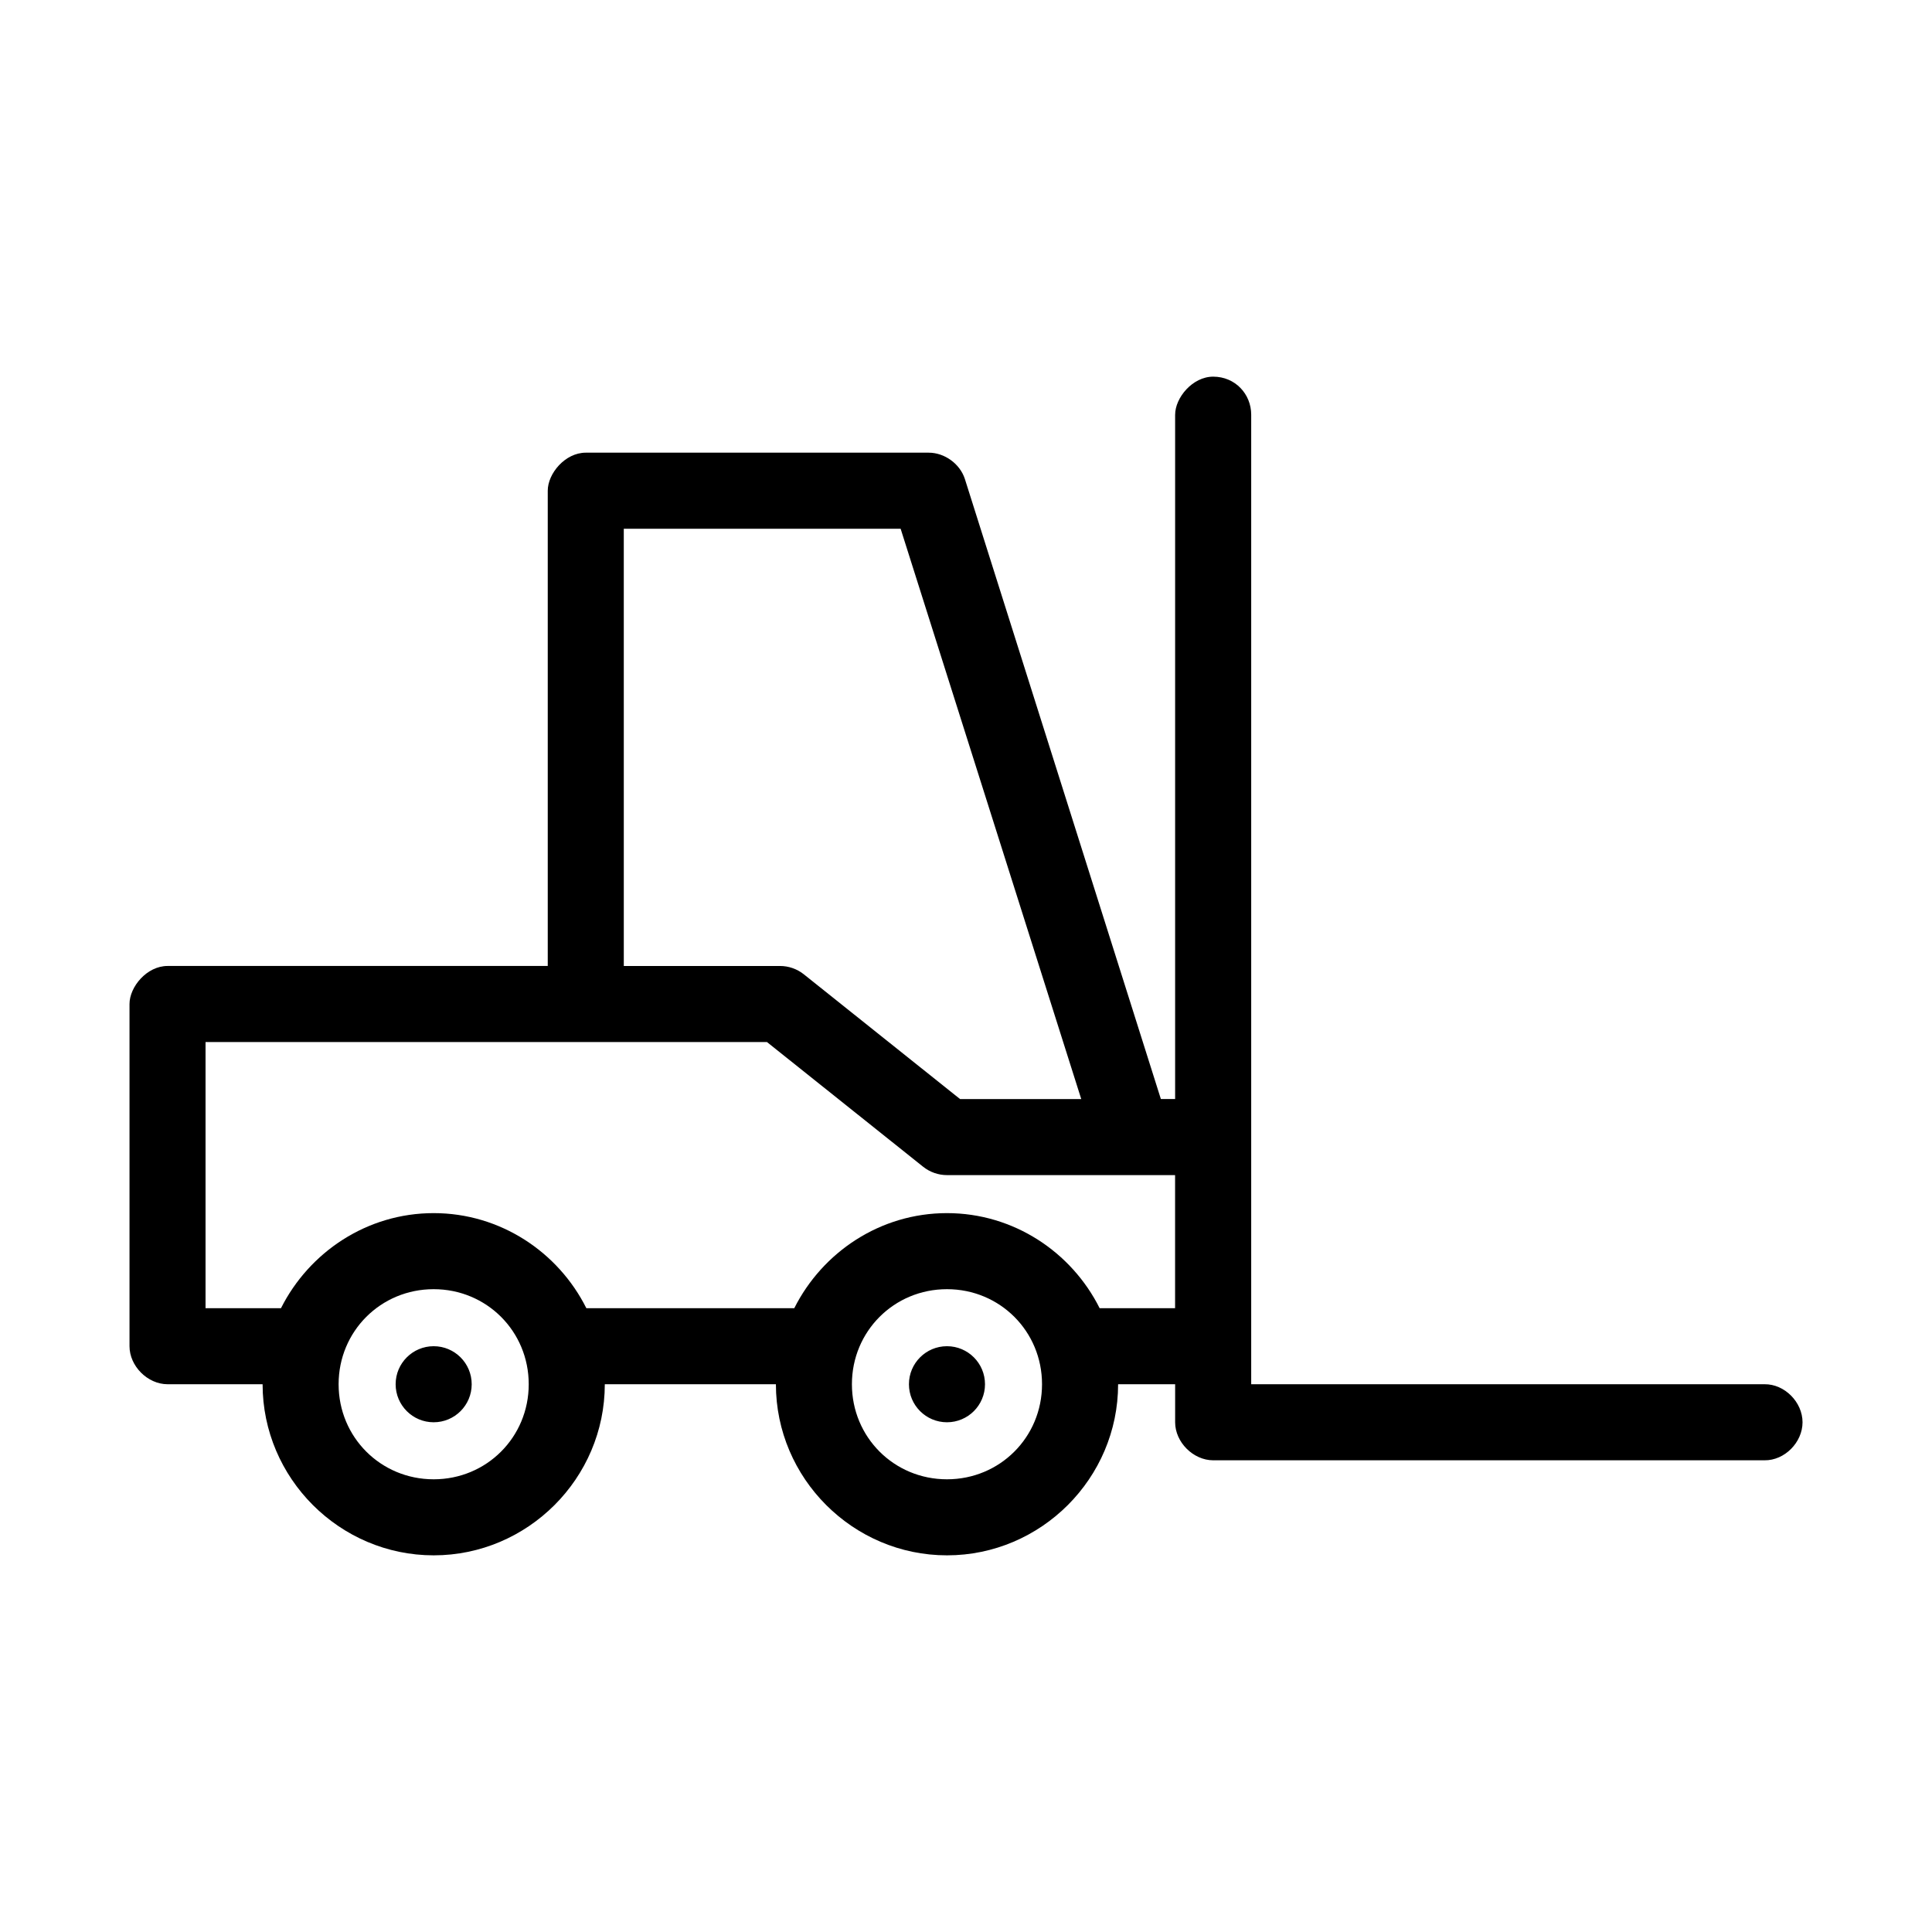 <?xml version="1.0" encoding="UTF-8"?>
<!-- Uploaded to: ICON Repo, www.svgrepo.com, Generator: ICON Repo Mixer Tools -->
<svg fill="#000000" width="800px" height="800px" version="1.1" viewBox="144 144 512 512" xmlns="http://www.w3.org/2000/svg">
 <path d="m455.42 253.89v181.37h-3.777l-51.957-164.37c-1.32-4.008-5.387-6.941-9.605-6.926h-90.844c-5.484 0-10.078 5.535-10.078 10.078v125.95h-100.76c-5.488 0-10.078 5.531-10.078 10.078v90.688c0 5.277 4.801 10.074 10.078 10.078h25.191c0 24.922 20.422 45.344 45.344 45.344 24.922 0 45.344-20.418 45.344-45.344h45.344c0 24.922 20.422 45.344 45.344 45.344 24.922 0 45.344-20.418 45.344-45.344h15.113v10.078c0 5.277 4.801 10.074 10.078 10.078h146.11c5.324 0.074 10.078-4.754 10.078-10.078s-4.754-10.152-10.078-10.078h-136.03v-256.94c0-5.434-4.207-10.078-10.078-10.078-5.473 0-10.078 5.586-10.078 10.078zm-146.11 30.23h73.367l47.863 151.14h-32.117l-41.406-33.062c-1.77-1.414-4.031-2.207-6.297-2.203h-41.406zm-110.84 136.03h148.78l41.406 33.062c1.77 1.414 4.031 2.207 6.297 2.203h60.457v35.266h-19.996c-7.438-14.855-22.773-25.191-40.461-25.191s-32.98 10.336-40.461 25.191h-55.105c-7.438-14.855-22.773-25.191-40.461-25.191s-32.98 10.336-40.461 25.191h-19.996zm60.457 65.496c14.031 0 25.191 11.16 25.191 25.191s-11.16 25.191-25.191 25.191-25.191-11.16-25.191-25.191 11.16-25.191 25.191-25.191zm136.03 0c14.031 0 25.191 11.16 25.191 25.191s-11.16 25.191-25.191 25.191-25.191-11.16-25.191-25.191 11.16-25.191 25.191-25.191zm-136.03 15.113c-5.566 0-10.078 4.512-10.078 10.078s4.512 10.078 10.078 10.078c5.566 0 10.078-4.512 10.078-10.078s-4.512-10.078-10.078-10.078zm136.03 0c-5.566 0-10.078 4.512-10.078 10.078s4.512 10.078 10.078 10.078c5.566 0 10.078-4.512 10.078-10.078s-4.512-10.078-10.078-10.078z"/>
</svg>